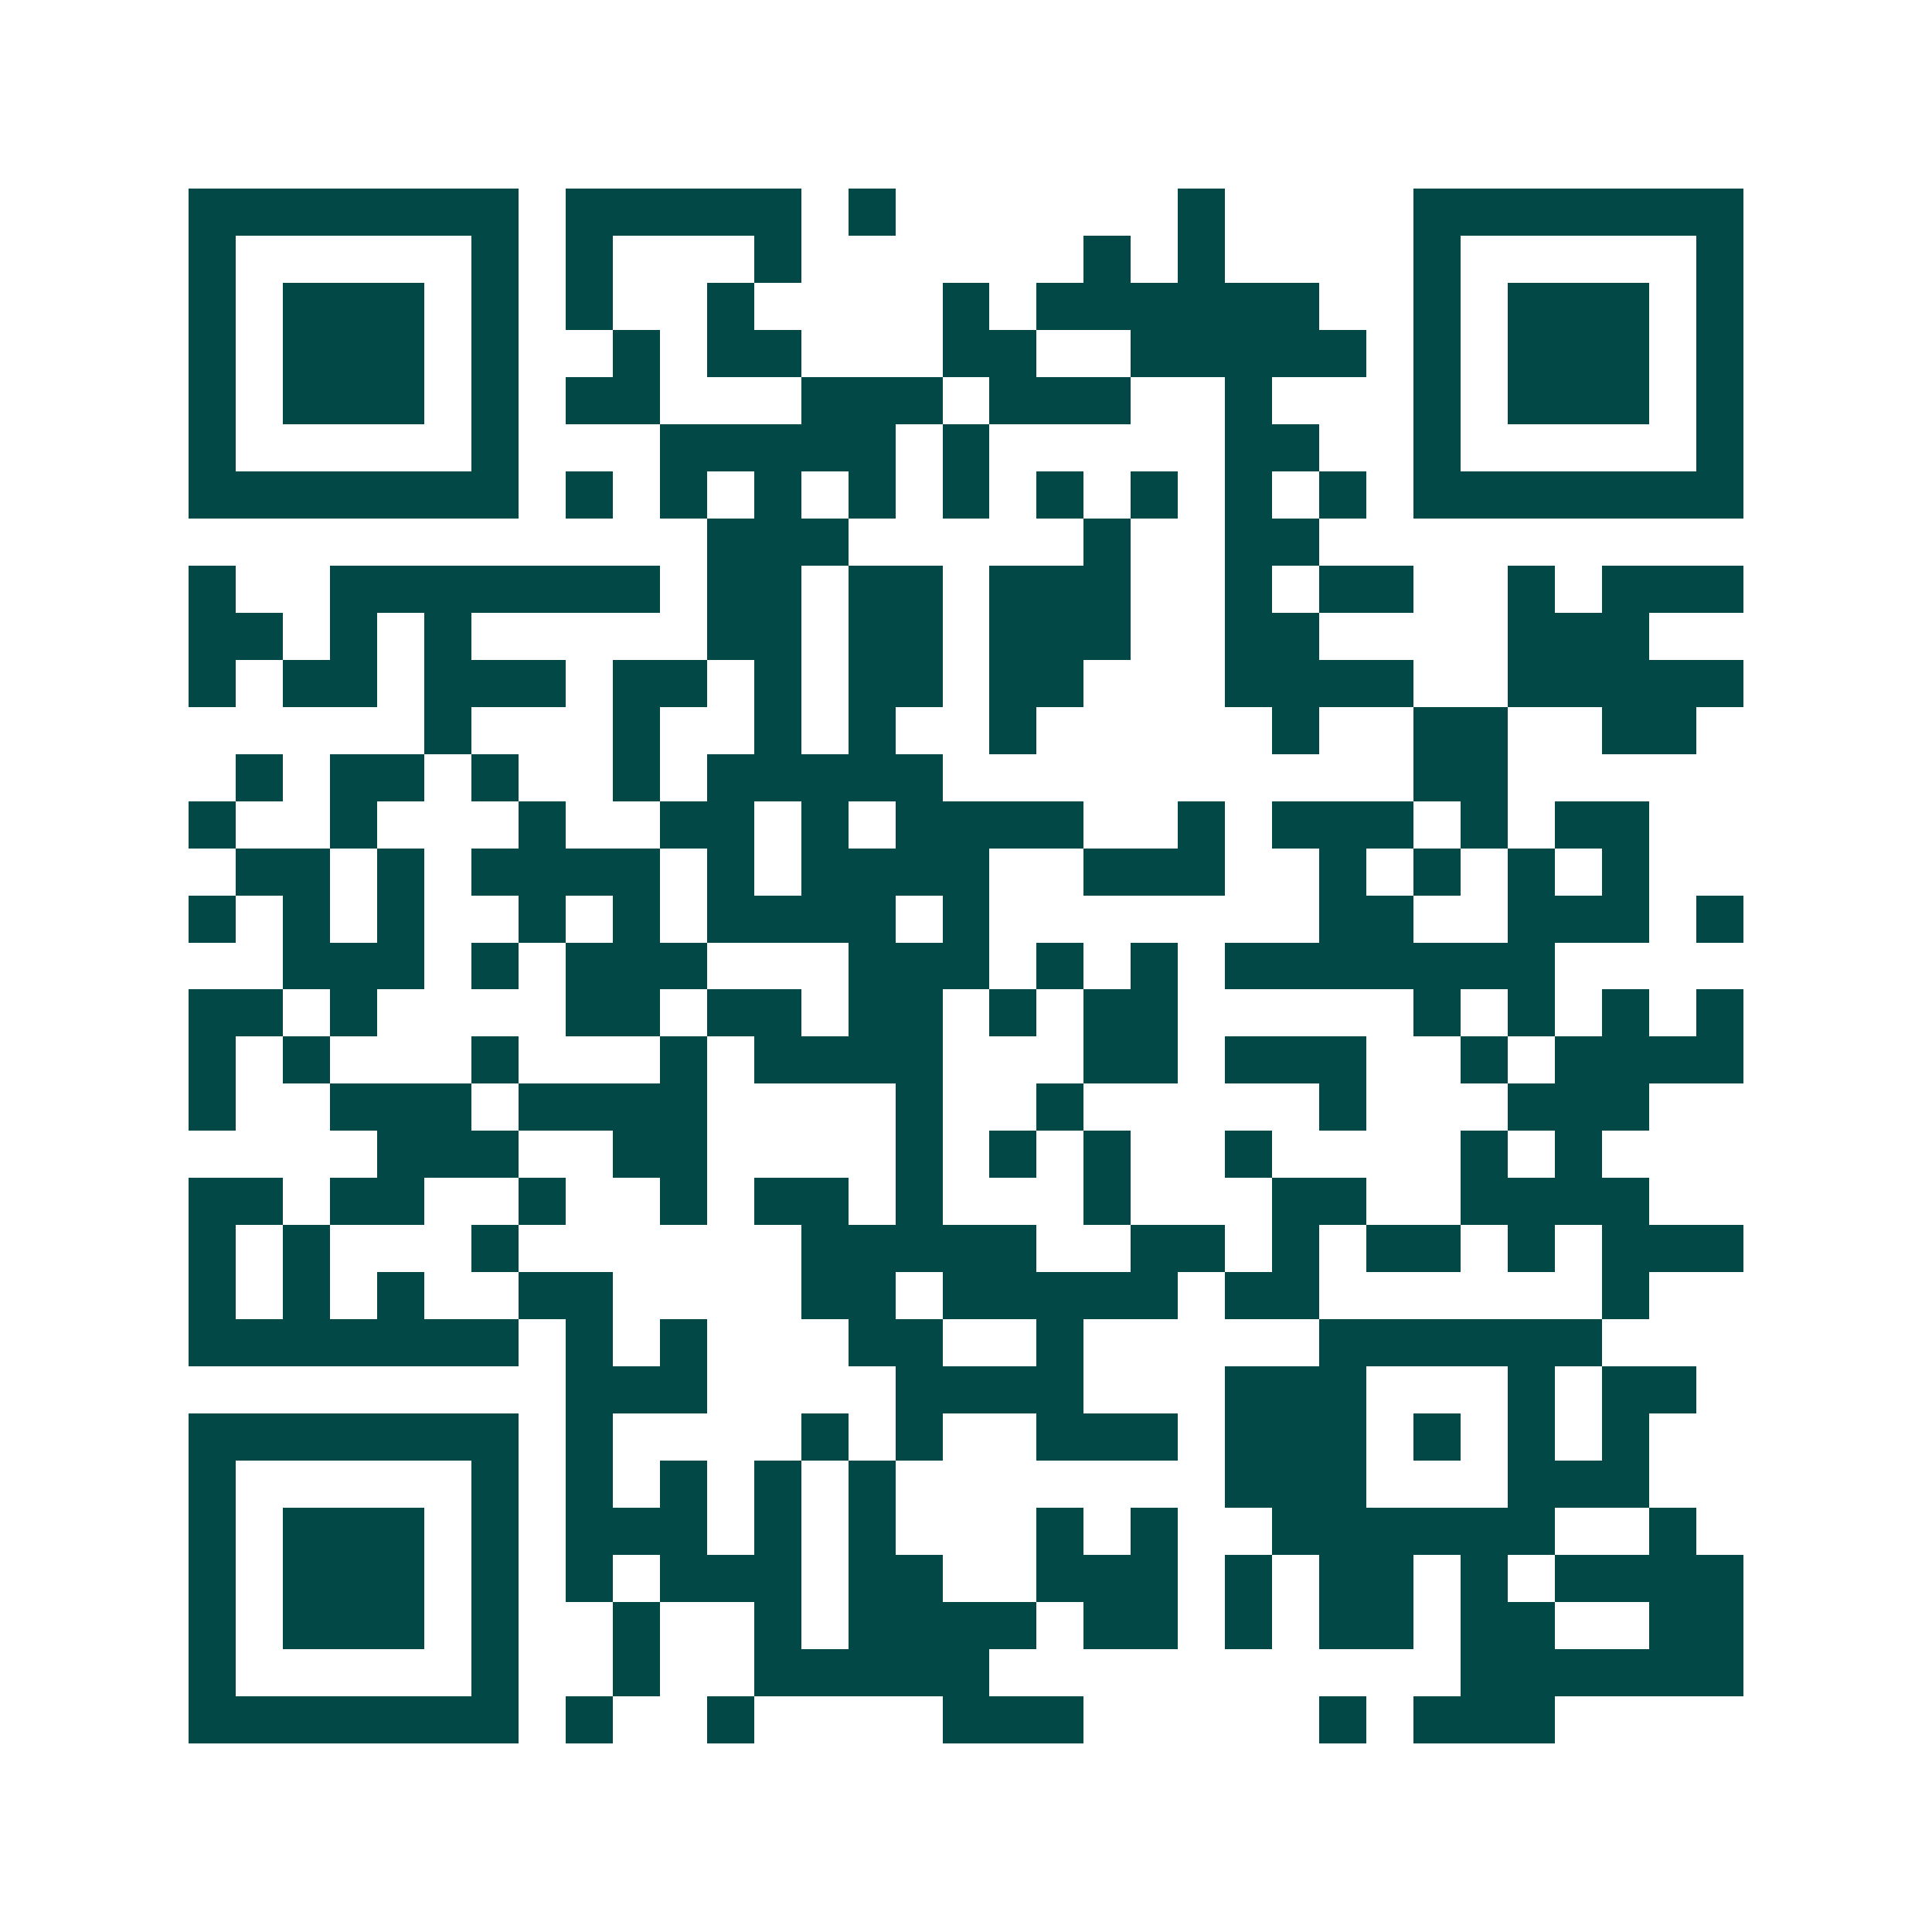 <svg xmlns="http://www.w3.org/2000/svg" width="200" height="200" viewBox="0 0 41 41" shape-rendering="crispEdges"><path fill="#ffffff" d="M0 0h41v41H0z"/><path stroke="#014847" d="M4 4.5h7m1 0h5m1 0h1m6 0h1m4 0h7M4 5.5h1m5 0h1m1 0h1m3 0h1m6 0h1m1 0h1m4 0h1m5 0h1M4 6.5h1m1 0h3m1 0h1m1 0h1m2 0h1m4 0h1m1 0h6m2 0h1m1 0h3m1 0h1M4 7.5h1m1 0h3m1 0h1m2 0h1m1 0h2m3 0h2m2 0h5m1 0h1m1 0h3m1 0h1M4 8.5h1m1 0h3m1 0h1m1 0h2m3 0h3m1 0h3m2 0h1m3 0h1m1 0h3m1 0h1M4 9.5h1m5 0h1m3 0h5m1 0h1m5 0h2m2 0h1m5 0h1M4 10.5h7m1 0h1m1 0h1m1 0h1m1 0h1m1 0h1m1 0h1m1 0h1m1 0h1m1 0h1m1 0h7M15 11.5h3m5 0h1m2 0h2M4 12.5h1m2 0h7m1 0h2m1 0h2m1 0h3m2 0h1m1 0h2m2 0h1m1 0h3M4 13.5h2m1 0h1m1 0h1m5 0h2m1 0h2m1 0h3m2 0h2m4 0h3M4 14.5h1m1 0h2m1 0h3m1 0h2m1 0h1m1 0h2m1 0h2m3 0h4m2 0h5M9 15.5h1m3 0h1m2 0h1m1 0h1m2 0h1m5 0h1m2 0h2m2 0h2M5 16.5h1m1 0h2m1 0h1m2 0h1m1 0h5m10 0h2M4 17.5h1m2 0h1m3 0h1m2 0h2m1 0h1m1 0h4m2 0h1m1 0h3m1 0h1m1 0h2M5 18.5h2m1 0h1m1 0h4m1 0h1m1 0h4m2 0h3m2 0h1m1 0h1m1 0h1m1 0h1M4 19.5h1m1 0h1m1 0h1m2 0h1m1 0h1m1 0h4m1 0h1m7 0h2m2 0h3m1 0h1M6 20.5h3m1 0h1m1 0h3m3 0h3m1 0h1m1 0h1m1 0h7M4 21.5h2m1 0h1m4 0h2m1 0h2m1 0h2m1 0h1m1 0h2m5 0h1m1 0h1m1 0h1m1 0h1M4 22.5h1m1 0h1m3 0h1m3 0h1m1 0h4m3 0h2m1 0h3m2 0h1m1 0h4M4 23.5h1m2 0h3m1 0h4m4 0h1m2 0h1m5 0h1m3 0h3M8 24.5h3m2 0h2m4 0h1m1 0h1m1 0h1m2 0h1m4 0h1m1 0h1M4 25.5h2m1 0h2m2 0h1m2 0h1m1 0h2m1 0h1m3 0h1m3 0h2m2 0h4M4 26.5h1m1 0h1m3 0h1m6 0h5m2 0h2m1 0h1m1 0h2m1 0h1m1 0h3M4 27.5h1m1 0h1m1 0h1m2 0h2m4 0h2m1 0h5m1 0h2m6 0h1M4 28.5h7m1 0h1m1 0h1m3 0h2m2 0h1m5 0h6M12 29.5h3m4 0h4m3 0h3m3 0h1m1 0h2M4 30.5h7m1 0h1m4 0h1m1 0h1m2 0h3m1 0h3m1 0h1m1 0h1m1 0h1M4 31.5h1m5 0h1m1 0h1m1 0h1m1 0h1m1 0h1m7 0h3m3 0h3M4 32.5h1m1 0h3m1 0h1m1 0h3m1 0h1m1 0h1m3 0h1m1 0h1m2 0h6m2 0h1M4 33.5h1m1 0h3m1 0h1m1 0h1m1 0h3m1 0h2m2 0h3m1 0h1m1 0h2m1 0h1m1 0h4M4 34.5h1m1 0h3m1 0h1m2 0h1m2 0h1m1 0h4m1 0h2m1 0h1m1 0h2m1 0h2m2 0h2M4 35.5h1m5 0h1m2 0h1m2 0h5m10 0h6M4 36.5h7m1 0h1m2 0h1m4 0h3m5 0h1m1 0h3"/></svg>
